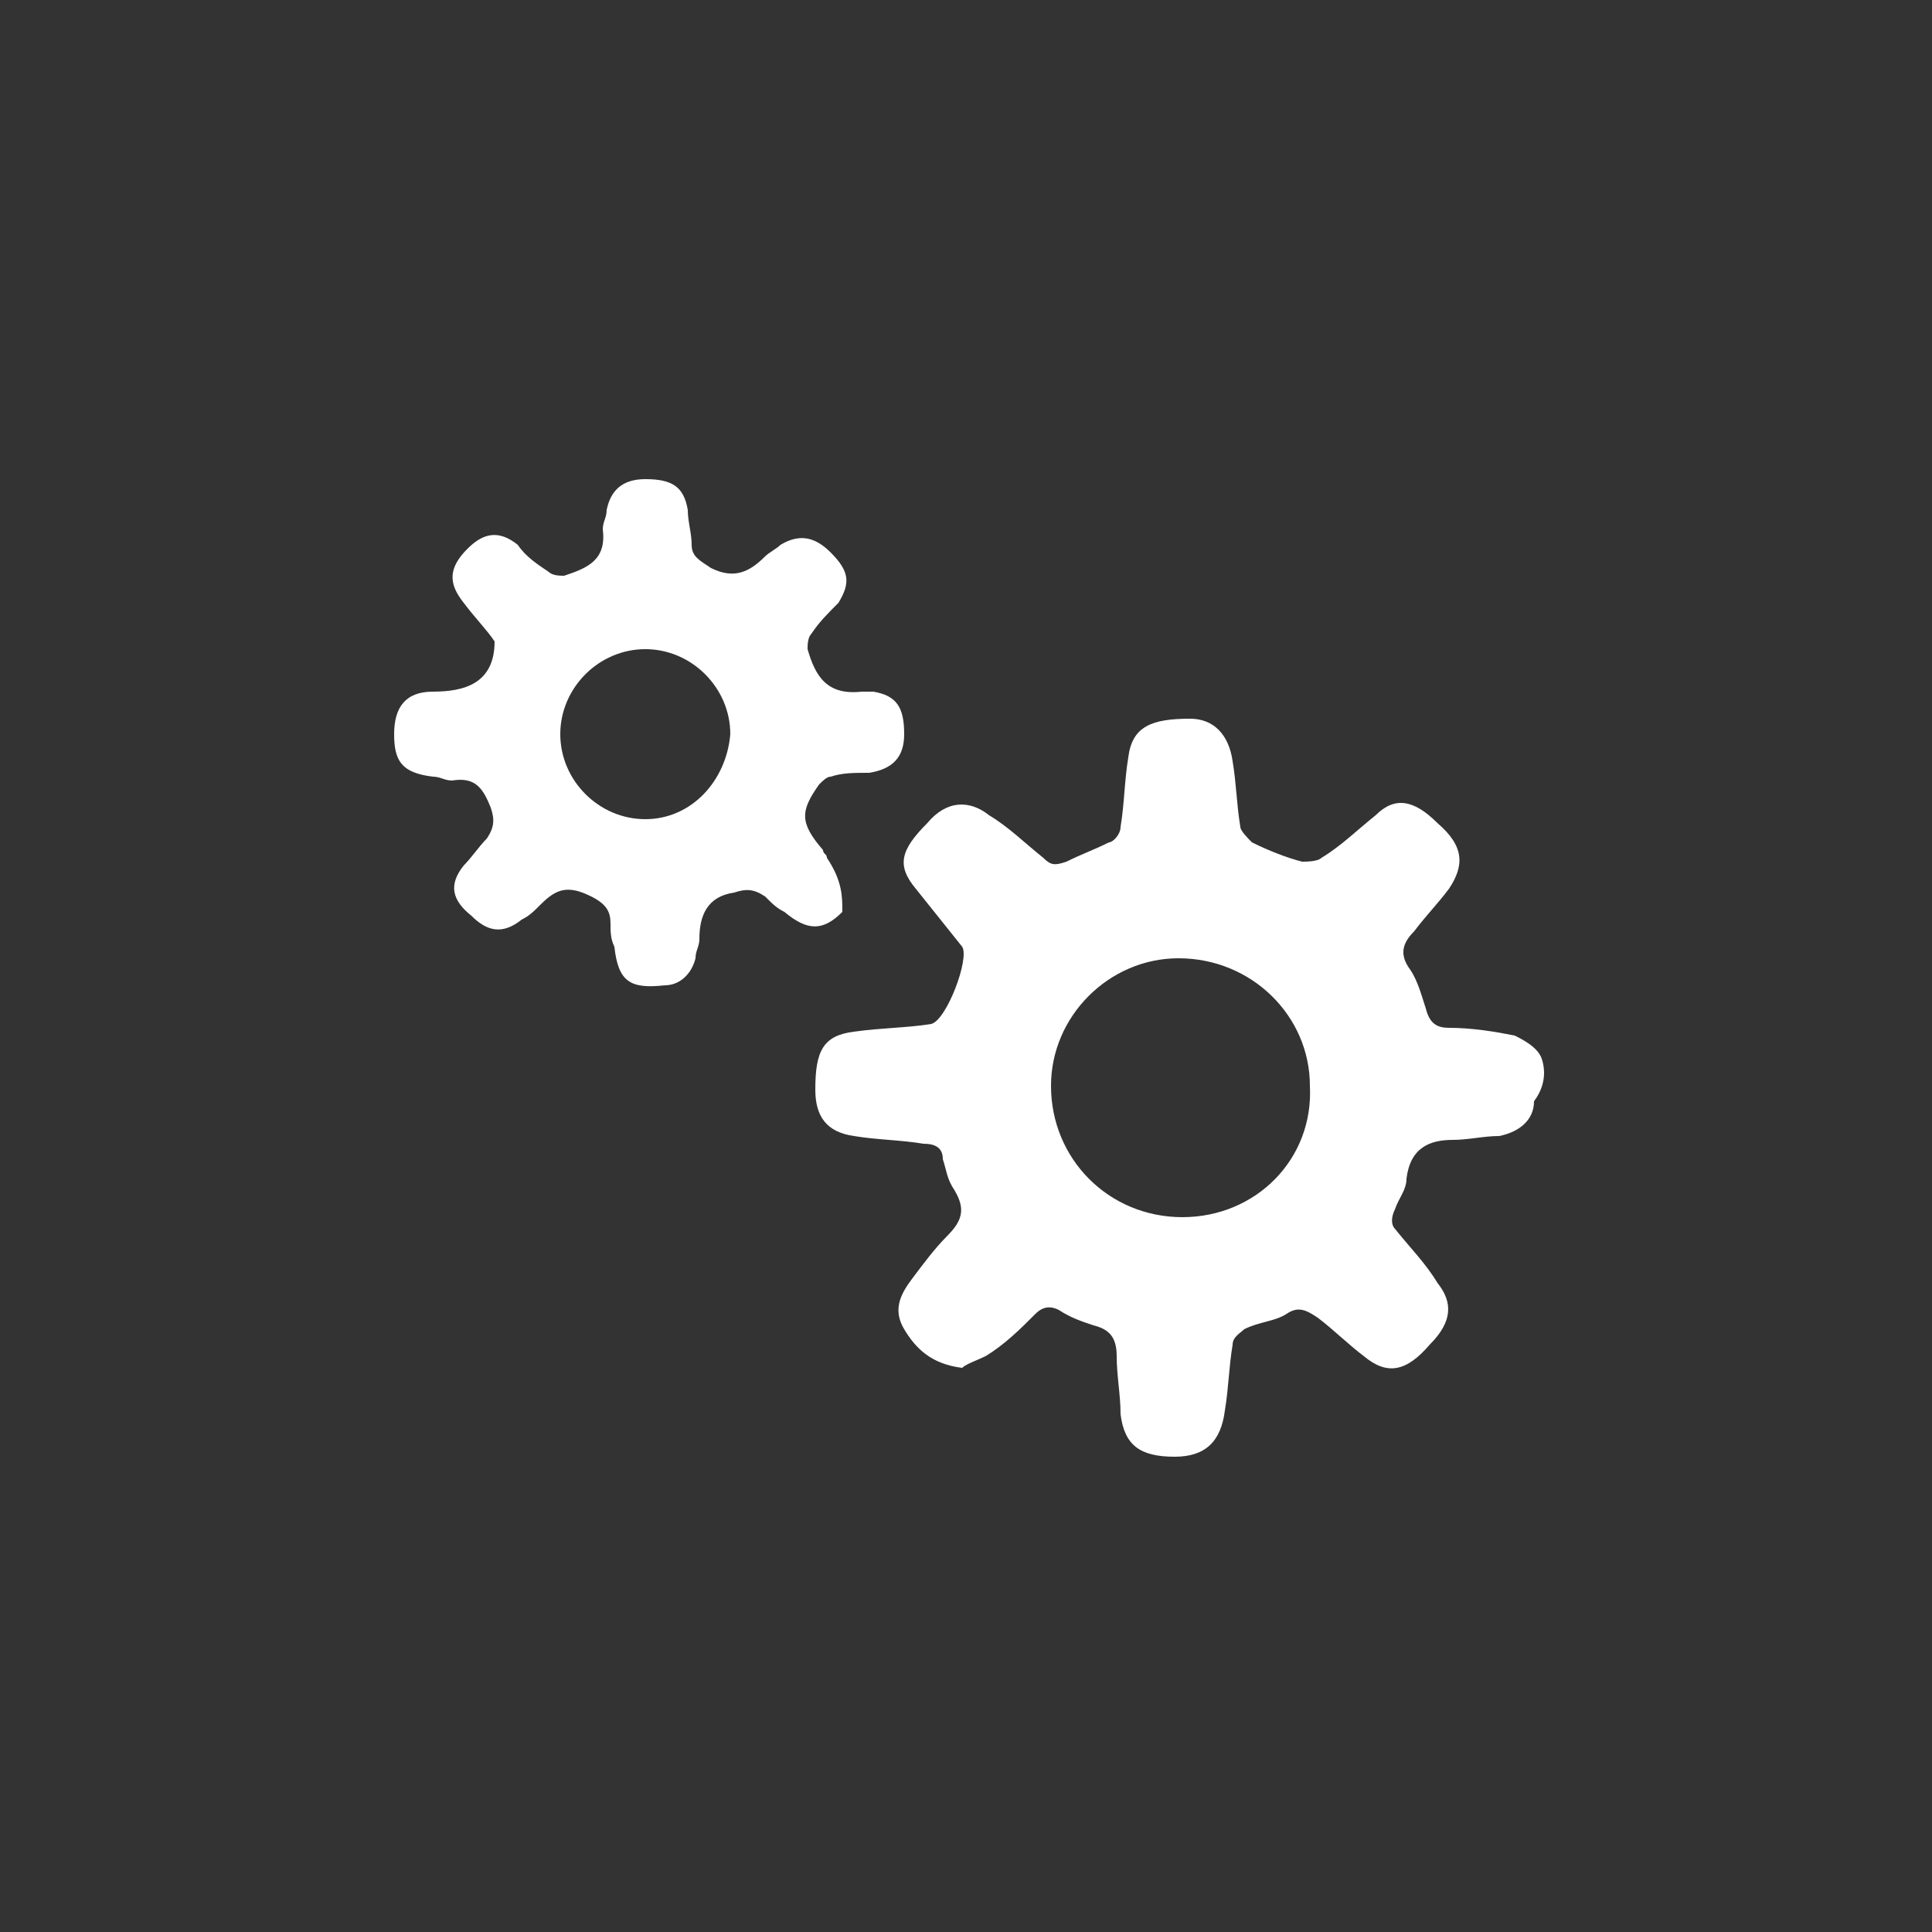 <?xml version="1.0" encoding="UTF-8"?> <!-- Generator: Adobe Illustrator 23.0.2, SVG Export Plug-In . SVG Version: 6.00 Build 0) --> <svg xmlns="http://www.w3.org/2000/svg" xmlns:xlink="http://www.w3.org/1999/xlink" id="Ebene_1" x="0px" y="0px" viewBox="0 0 50 50" style="enable-background:new 0 0 50 50;" xml:space="preserve"><rect x="0" y="0" width="50" height="50" fill="#333333" stroke="none"/> <style type="text/css"> .st0{fill:#FFFFFF;} </style> <g> <path class="st0" d="M39.9,27.4c-0.1-0.3-0.5-0.5-0.7-0.6c-0.5-0.1-1.1-0.2-1.7-0.2c-0.3,0-0.5-0.1-0.6-0.5c-0.1-0.3-0.2-0.7-0.4-1 c-0.3-0.4-0.2-0.7,0.1-1c0.3-0.4,0.6-0.7,0.9-1.1c0.4-0.6,0.4-1.1-0.3-1.7c-0.6-0.6-1.1-0.7-1.6-0.2c-0.5,0.4-0.9,0.8-1.4,1.1 c-0.1,0.1-0.4,0.1-0.5,0.1c-0.4-0.1-0.9-0.3-1.3-0.5c-0.1-0.1-0.3-0.3-0.3-0.4c-0.1-0.6-0.1-1.1-0.2-1.7c-0.1-0.7-0.5-1.1-1.1-1.1 c-1,0-1.5,0.2-1.6,1c-0.1,0.6-0.1,1.2-0.2,1.8c0,0.2-0.2,0.4-0.3,0.4c-0.4,0.2-0.7,0.3-1.1,0.5c-0.3,0.1-0.4,0.1-0.6-0.1 c-0.5-0.4-0.9-0.8-1.4-1.1c-0.5-0.4-1.1-0.4-1.6,0.2c-0.7,0.7-0.8,1.1-0.3,1.7c0.4,0.5,0.8,1,1.2,1.5c0.2,0.3-0.4,1.9-0.8,2 c-0.6,0.1-1.3,0.1-2,0.2c-0.8,0.1-1,0.5-1,1.5c0,0.7,0.3,1.1,1,1.2c0.6,0.1,1.2,0.1,1.8,0.2c0.3,0,0.5,0.1,0.5,0.4 c0.1,0.3,0.1,0.5,0.3,0.8c0.3,0.5,0.2,0.8-0.2,1.2c-0.3,0.3-0.6,0.7-0.9,1.1c-0.3,0.4-0.5,0.8-0.2,1.3c0.3,0.5,0.7,0.9,1.5,1 c0.1-0.1,0.4-0.2,0.6-0.3c0.5-0.3,0.9-0.7,1.3-1.1c0.2-0.2,0.4-0.2,0.6-0.1c0.3,0.2,0.6,0.3,0.9,0.4c0.4,0.1,0.6,0.3,0.6,0.8 c0,0.5,0.1,1,0.1,1.5c0.1,0.8,0.5,1.1,1.4,1.1c0.8,0,1.2-0.4,1.3-1.2c0.1-0.6,0.1-1.1,0.2-1.7c0-0.2,0.2-0.3,0.3-0.4 c0.4-0.2,0.8-0.2,1.1-0.4c0.3-0.2,0.5-0.1,0.8,0.1c0.4,0.3,0.8,0.7,1.2,1c0.6,0.5,1.1,0.4,1.7-0.3c0.6-0.6,0.6-1.1,0.2-1.6 c-0.3-0.5-0.7-0.9-1.1-1.4c-0.1-0.1-0.1-0.3,0-0.5c0.1-0.3,0.3-0.5,0.3-0.8c0.1-0.8,0.6-1,1.2-1c0.4,0,0.8-0.1,1.2-0.1 c0.5-0.1,0.9-0.4,0.9-0.9C40,28.1,40,27.7,39.9,27.4z M30.6,31.5c-1.9,0-3.4-1.5-3.4-3.4c0-1.8,1.5-3.3,3.3-3.3 c1.9,0,3.4,1.5,3.4,3.3C34,30,32.5,31.5,30.6,31.5z"></path> <path class="st0" d="M21.4,22.2c0-0.1-0.1-0.1-0.1-0.2c-0.6-0.7-0.6-1-0.1-1.7c0.1-0.1,0.2-0.2,0.3-0.2c0.3-0.1,0.6-0.1,1-0.1 c0.6-0.1,0.9-0.4,0.9-1c0-0.7-0.2-1-0.8-1.1c-0.1,0-0.2,0-0.3,0c-0.9,0.1-1.2-0.4-1.4-1.1c0-0.1,0-0.3,0.1-0.4 c0.2-0.3,0.4-0.5,0.7-0.8c0.3-0.5,0.3-0.8-0.2-1.3c-0.4-0.4-0.8-0.5-1.3-0.2c-0.1,0.1-0.3,0.2-0.4,0.3c-0.4,0.4-0.8,0.6-1.4,0.3 c-0.3-0.2-0.5-0.3-0.5-0.6c0-0.3-0.1-0.6-0.1-0.9c-0.1-0.6-0.4-0.8-1.1-0.8c-0.6,0-0.9,0.3-1,0.8c0,0.2-0.1,0.3-0.1,0.5 c0.1,0.8-0.4,1-1,1.2c-0.1,0-0.3,0-0.4-0.1c-0.3-0.2-0.6-0.4-0.8-0.7c-0.5-0.4-0.9-0.3-1.3,0.1c-0.5,0.5-0.5,0.9-0.1,1.4 c0.3,0.4,0.6,0.7,0.8,1c0,1.1-0.8,1.3-1.6,1.3c-0.7,0-1,0.4-1,1.1c0,0.7,0.2,1,1,1.1c0.2,0,0.3,0.1,0.5,0.1c0.6-0.1,0.8,0.2,1,0.7 c0.1,0.3,0.1,0.5-0.1,0.8c-0.2,0.2-0.4,0.5-0.6,0.7c-0.4,0.5-0.3,0.9,0.2,1.3c0.4,0.4,0.8,0.5,1.3,0.1c0.2-0.1,0.3-0.2,0.5-0.4 c0.4-0.4,0.7-0.5,1.3-0.2c0.4,0.2,0.5,0.4,0.5,0.7c0,0.2,0,0.4,0.1,0.6c0.1,0.9,0.4,1.1,1.3,1c0.4,0,0.7-0.3,0.8-0.7 c0-0.2,0.1-0.3,0.1-0.5c0-0.6,0.2-1.1,0.9-1.2c0.3-0.1,0.5-0.1,0.8,0.1c0.2,0.2,0.3,0.3,0.5,0.4c0.6,0.5,1,0.5,1.5,0 C21.8,23.2,21.8,22.8,21.4,22.2z M16.7,21.2c-1.2,0-2.2-1-2.2-2.2c0-1.2,1-2.2,2.2-2.2c1.2,0,2.2,1,2.2,2.2 C18.8,20.2,17.9,21.2,16.7,21.2z"></path> </g> </svg> 